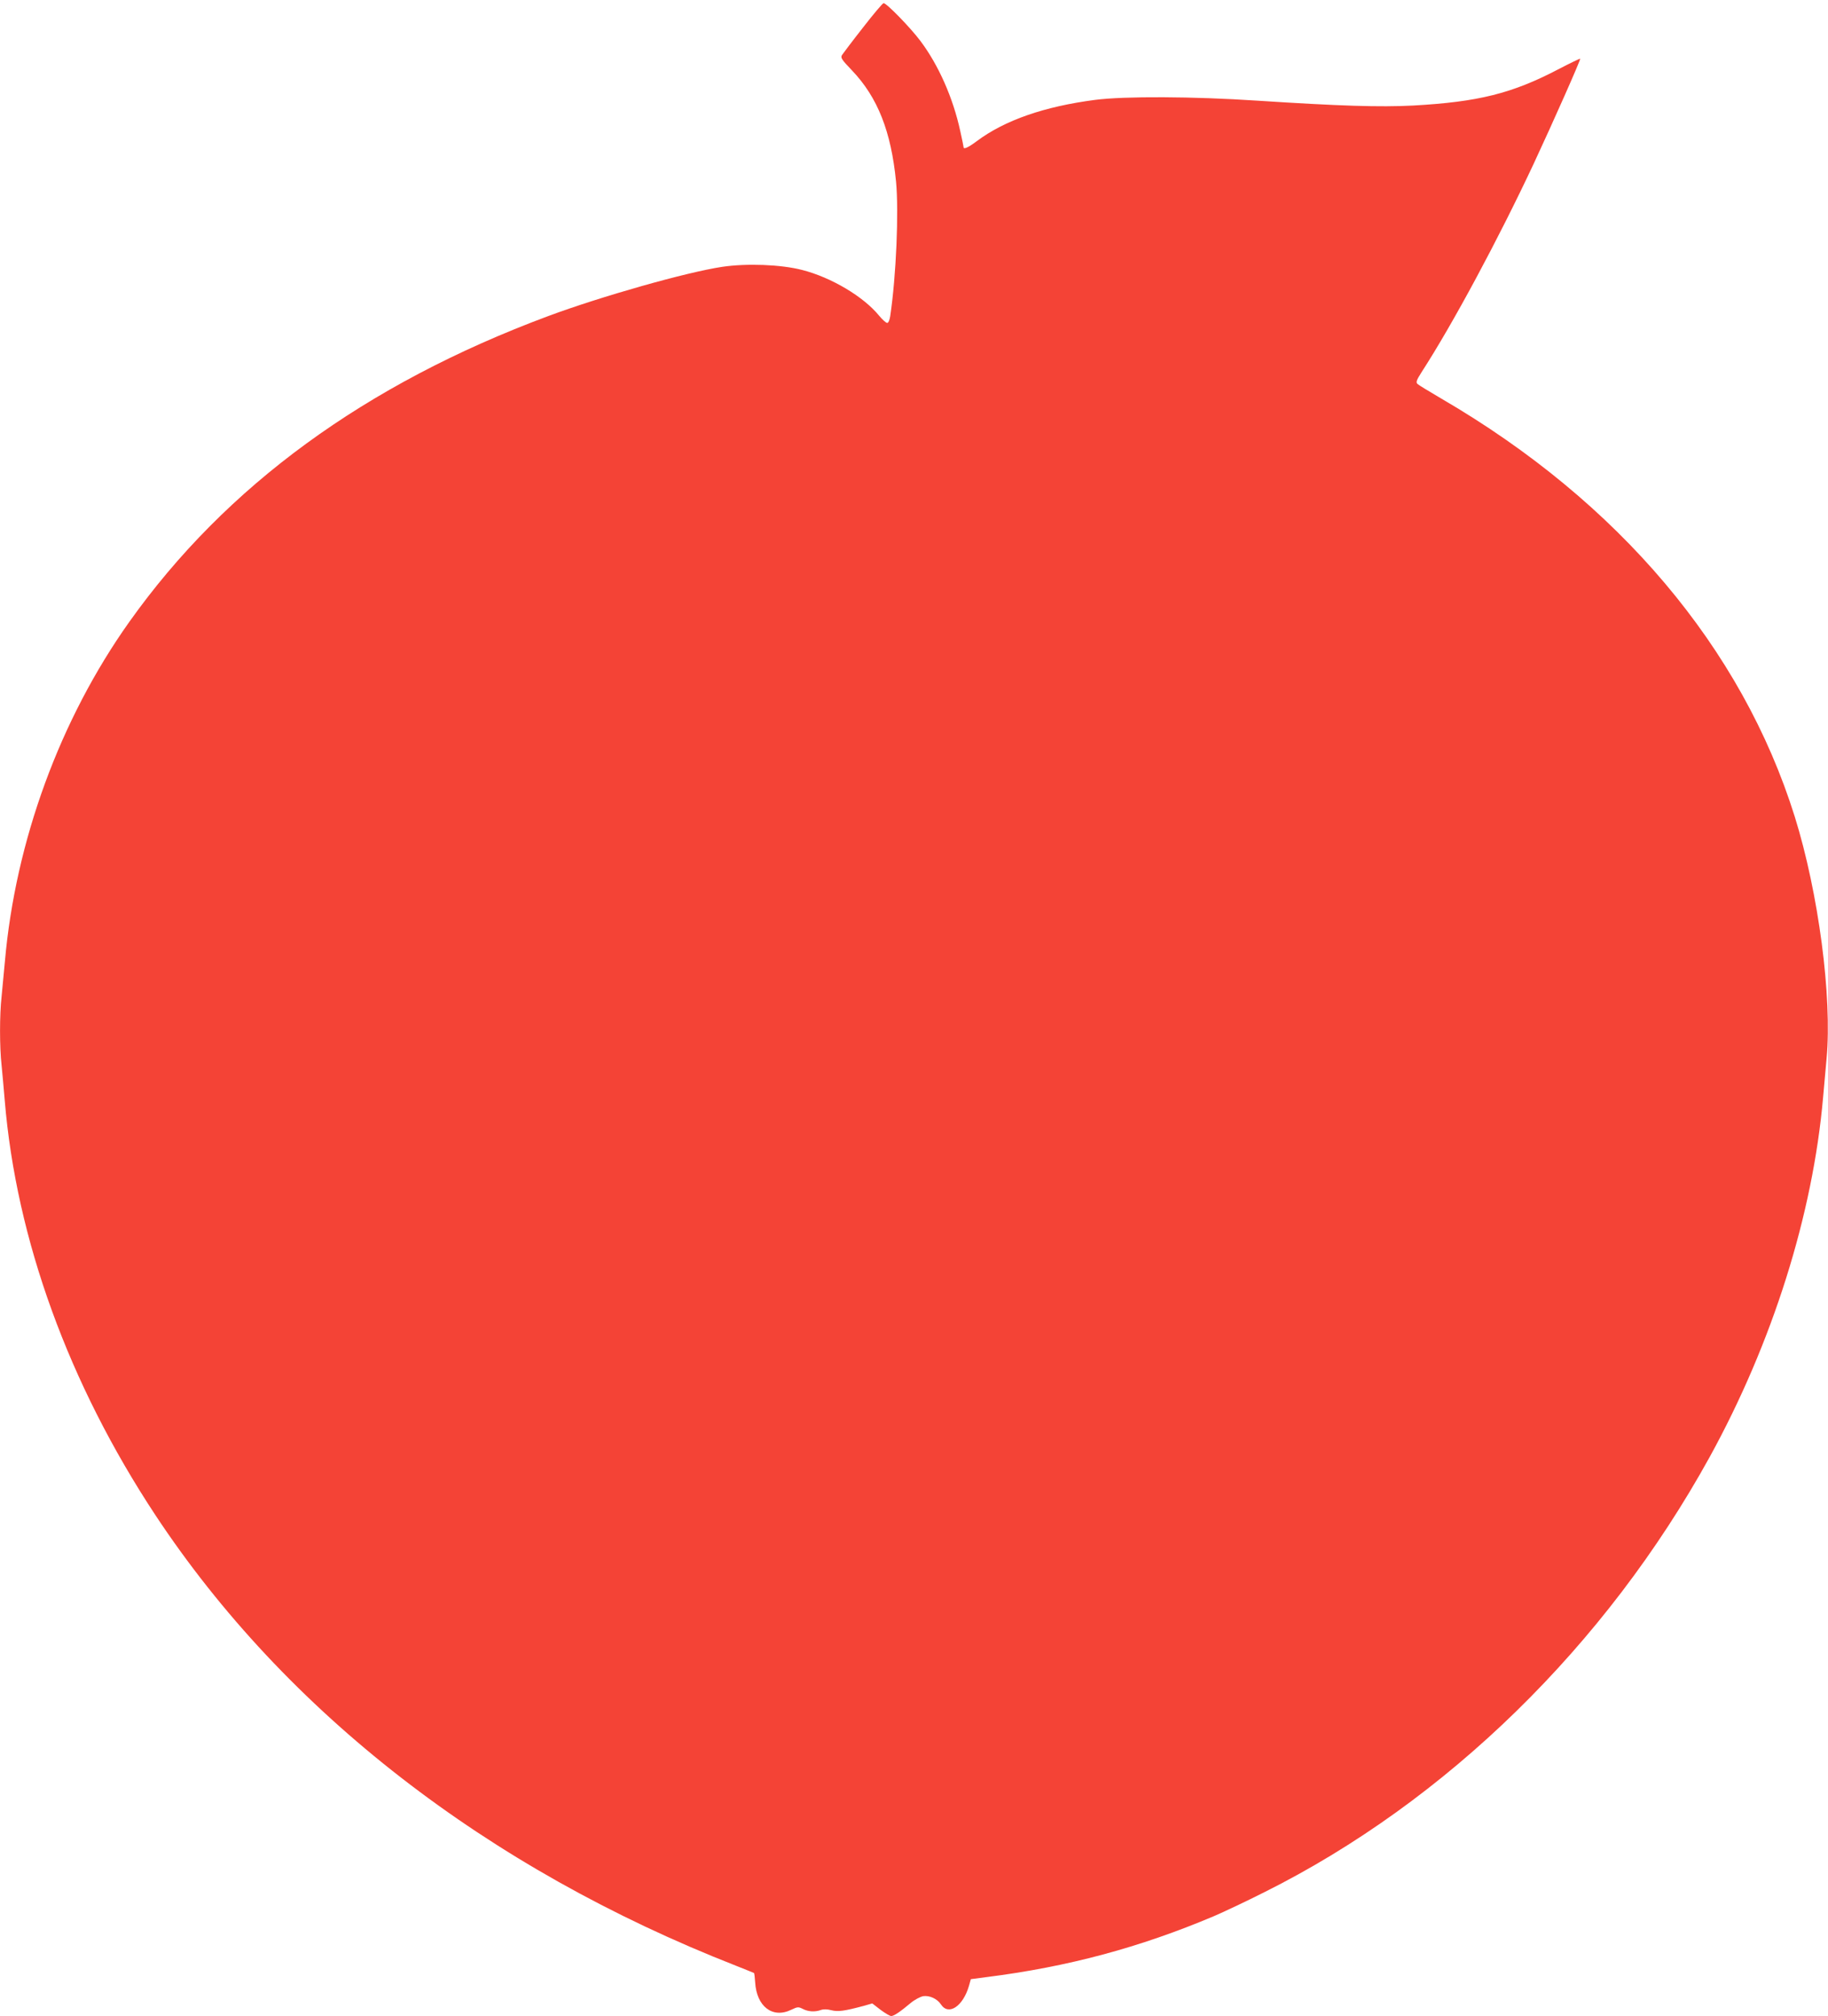 <?xml version="1.0" standalone="no"?>
<!DOCTYPE svg PUBLIC "-//W3C//DTD SVG 20010904//EN"
 "http://www.w3.org/TR/2001/REC-SVG-20010904/DTD/svg10.dtd">
<svg version="1.0" xmlns="http://www.w3.org/2000/svg"
 width="1161pt" height="1280pt" viewBox="0 0 1161 1280"
 preserveAspectRatio="xMidYMid meet">
<g transform="translate(0,1280) scale(0.1,-0.1)"
fill="#f44336" stroke="none">
<path d="M5481 12625 c-67 -85 -126 -164 -133 -174 -11 -17 -3 -29 64 -99 162
-170 248 -387 279 -706 18 -190 1 -598 -37 -853 -4 -26 -12 -43 -19 -43 -8 0
-30 20 -51 45 -99 122 -305 244 -489 291 -135 35 -353 43 -508 20 -227 -34
-770 -188 -1106 -313 -1161 -432 -2046 -1078 -2659 -1940 -441 -620 -724
-1393 -791 -2158 -7 -71 -16 -171 -21 -222 -13 -117 -13 -319 0 -436 5 -51 14
-150 20 -222 73 -884 407 -1801 957 -2634 826 -1249 2106 -2242 3688 -2861 61
-24 112 -45 114 -46 2 -2 5 -28 7 -58 9 -155 111 -233 230 -175 40 19 45 19
73 5 34 -18 78 -20 114 -7 16 6 40 6 66 -1 43 -11 82 -6 209 28 l52 15 53 -41
c30 -22 60 -40 68 -39 17 0 59 29 122 82 25 21 61 40 80 44 40 6 89 -16 113
-52 48 -74 140 -13 178 117 l12 43 99 13 c516 65 974 188 1445 387 63 27 207
95 320 152 1157 578 2168 1566 2828 2762 399 725 656 1540 721 2286 6 66 16
176 22 245 36 390 -51 1051 -202 1535 -335 1071 -1119 1999 -2244 2654 -77 45
-146 87 -153 94 -10 11 -5 24 26 73 200 309 488 845 713 1325 120 257 300 662
295 666 -2 2 -64 -28 -137 -66 -296 -155 -511 -208 -923 -231 -211 -11 -468
-3 -991 31 -407 27 -842 29 -1029 5 -323 -42 -574 -129 -752 -262 -52 -39 -84
-54 -84 -39 0 3 -9 49 -21 102 -46 212 -138 420 -254 574 -64 85 -214 239
-233 239 -6 0 -65 -70 -131 -155z"/>
</g>
</svg>
